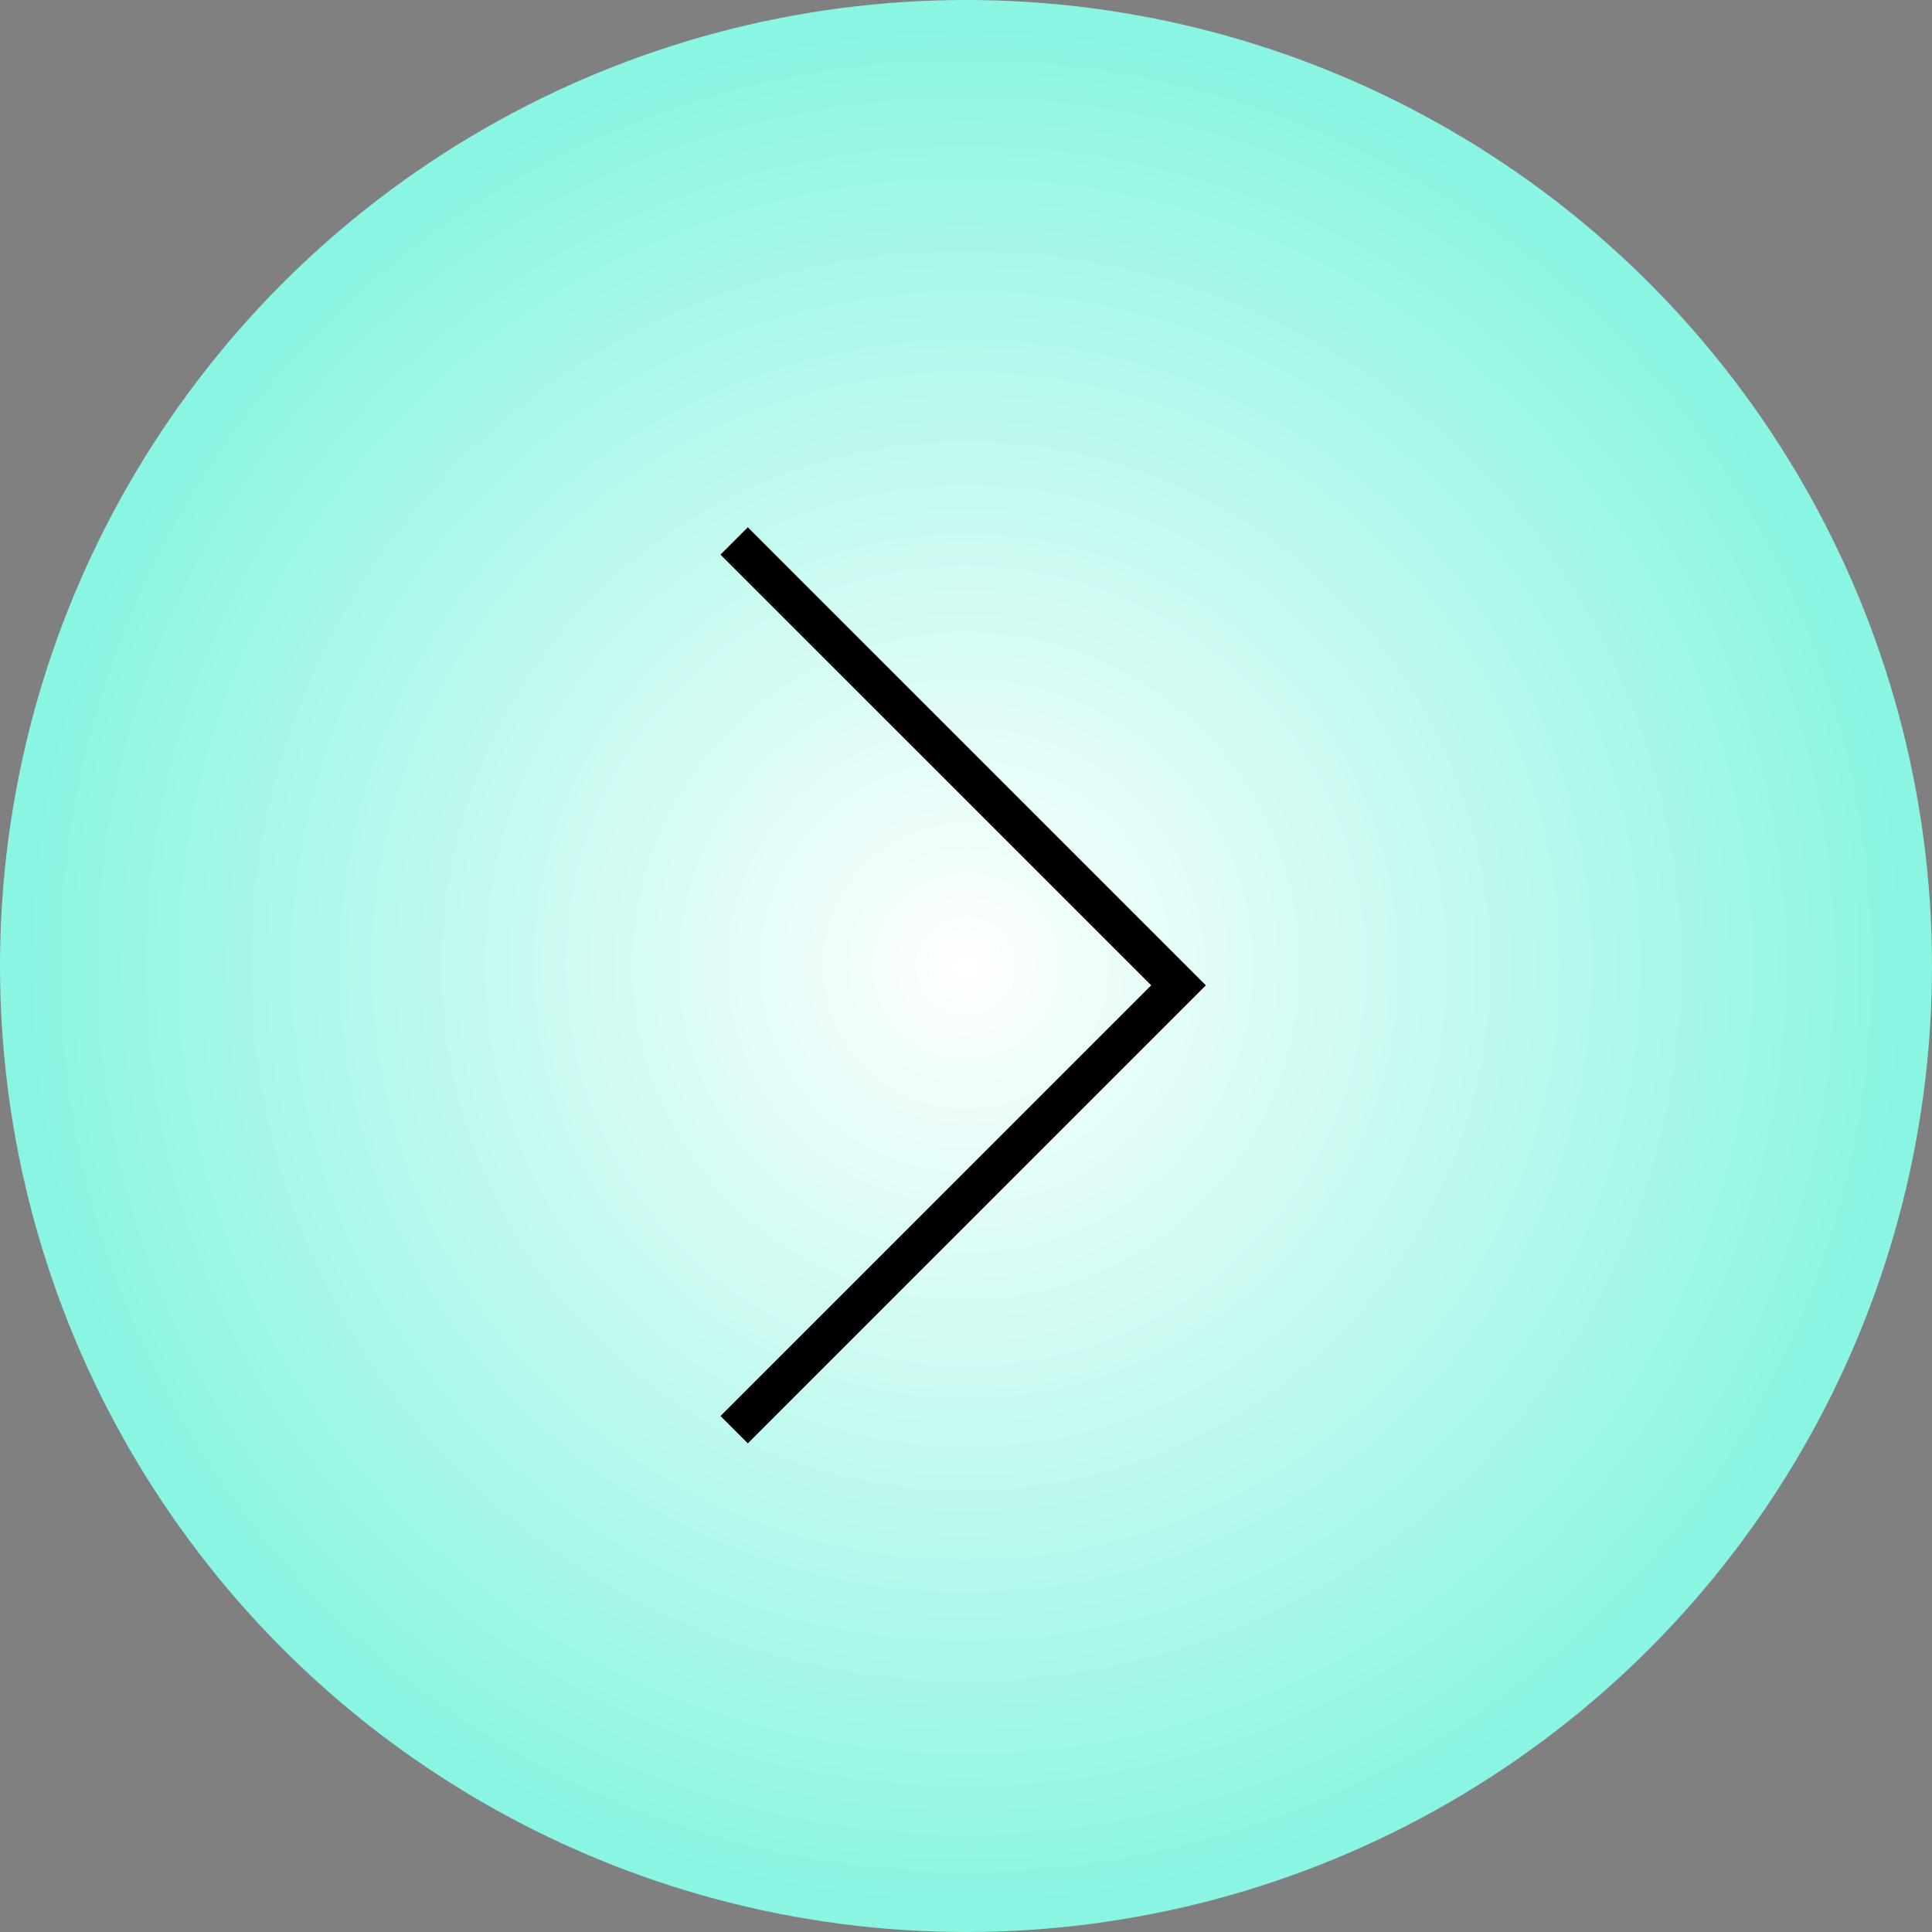 <?xml version="1.0" encoding="UTF-8"?> <svg xmlns="http://www.w3.org/2000/svg" width="50" height="50" viewBox="0 0 50 50" fill="none"><rect x="0" y="0" width="50" height="50" fill="#808080" stroke="none"/> <circle cx="25" cy="25" r="25" fill="url(#paint0_radial_50_524)"></circle> <path d="M19 14L30.5 25.5L19 37" stroke="black"></path> <defs> <radialGradient id="paint0_radial_50_524" cx="0" cy="0" r="1" gradientUnits="userSpaceOnUse" gradientTransform="translate(25 25) rotate(90) scale(25)"> <stop stop-color="white"></stop> <stop offset="0.979" stop-color="#89F5E2"></stop> </radialGradient> </defs> </svg> 